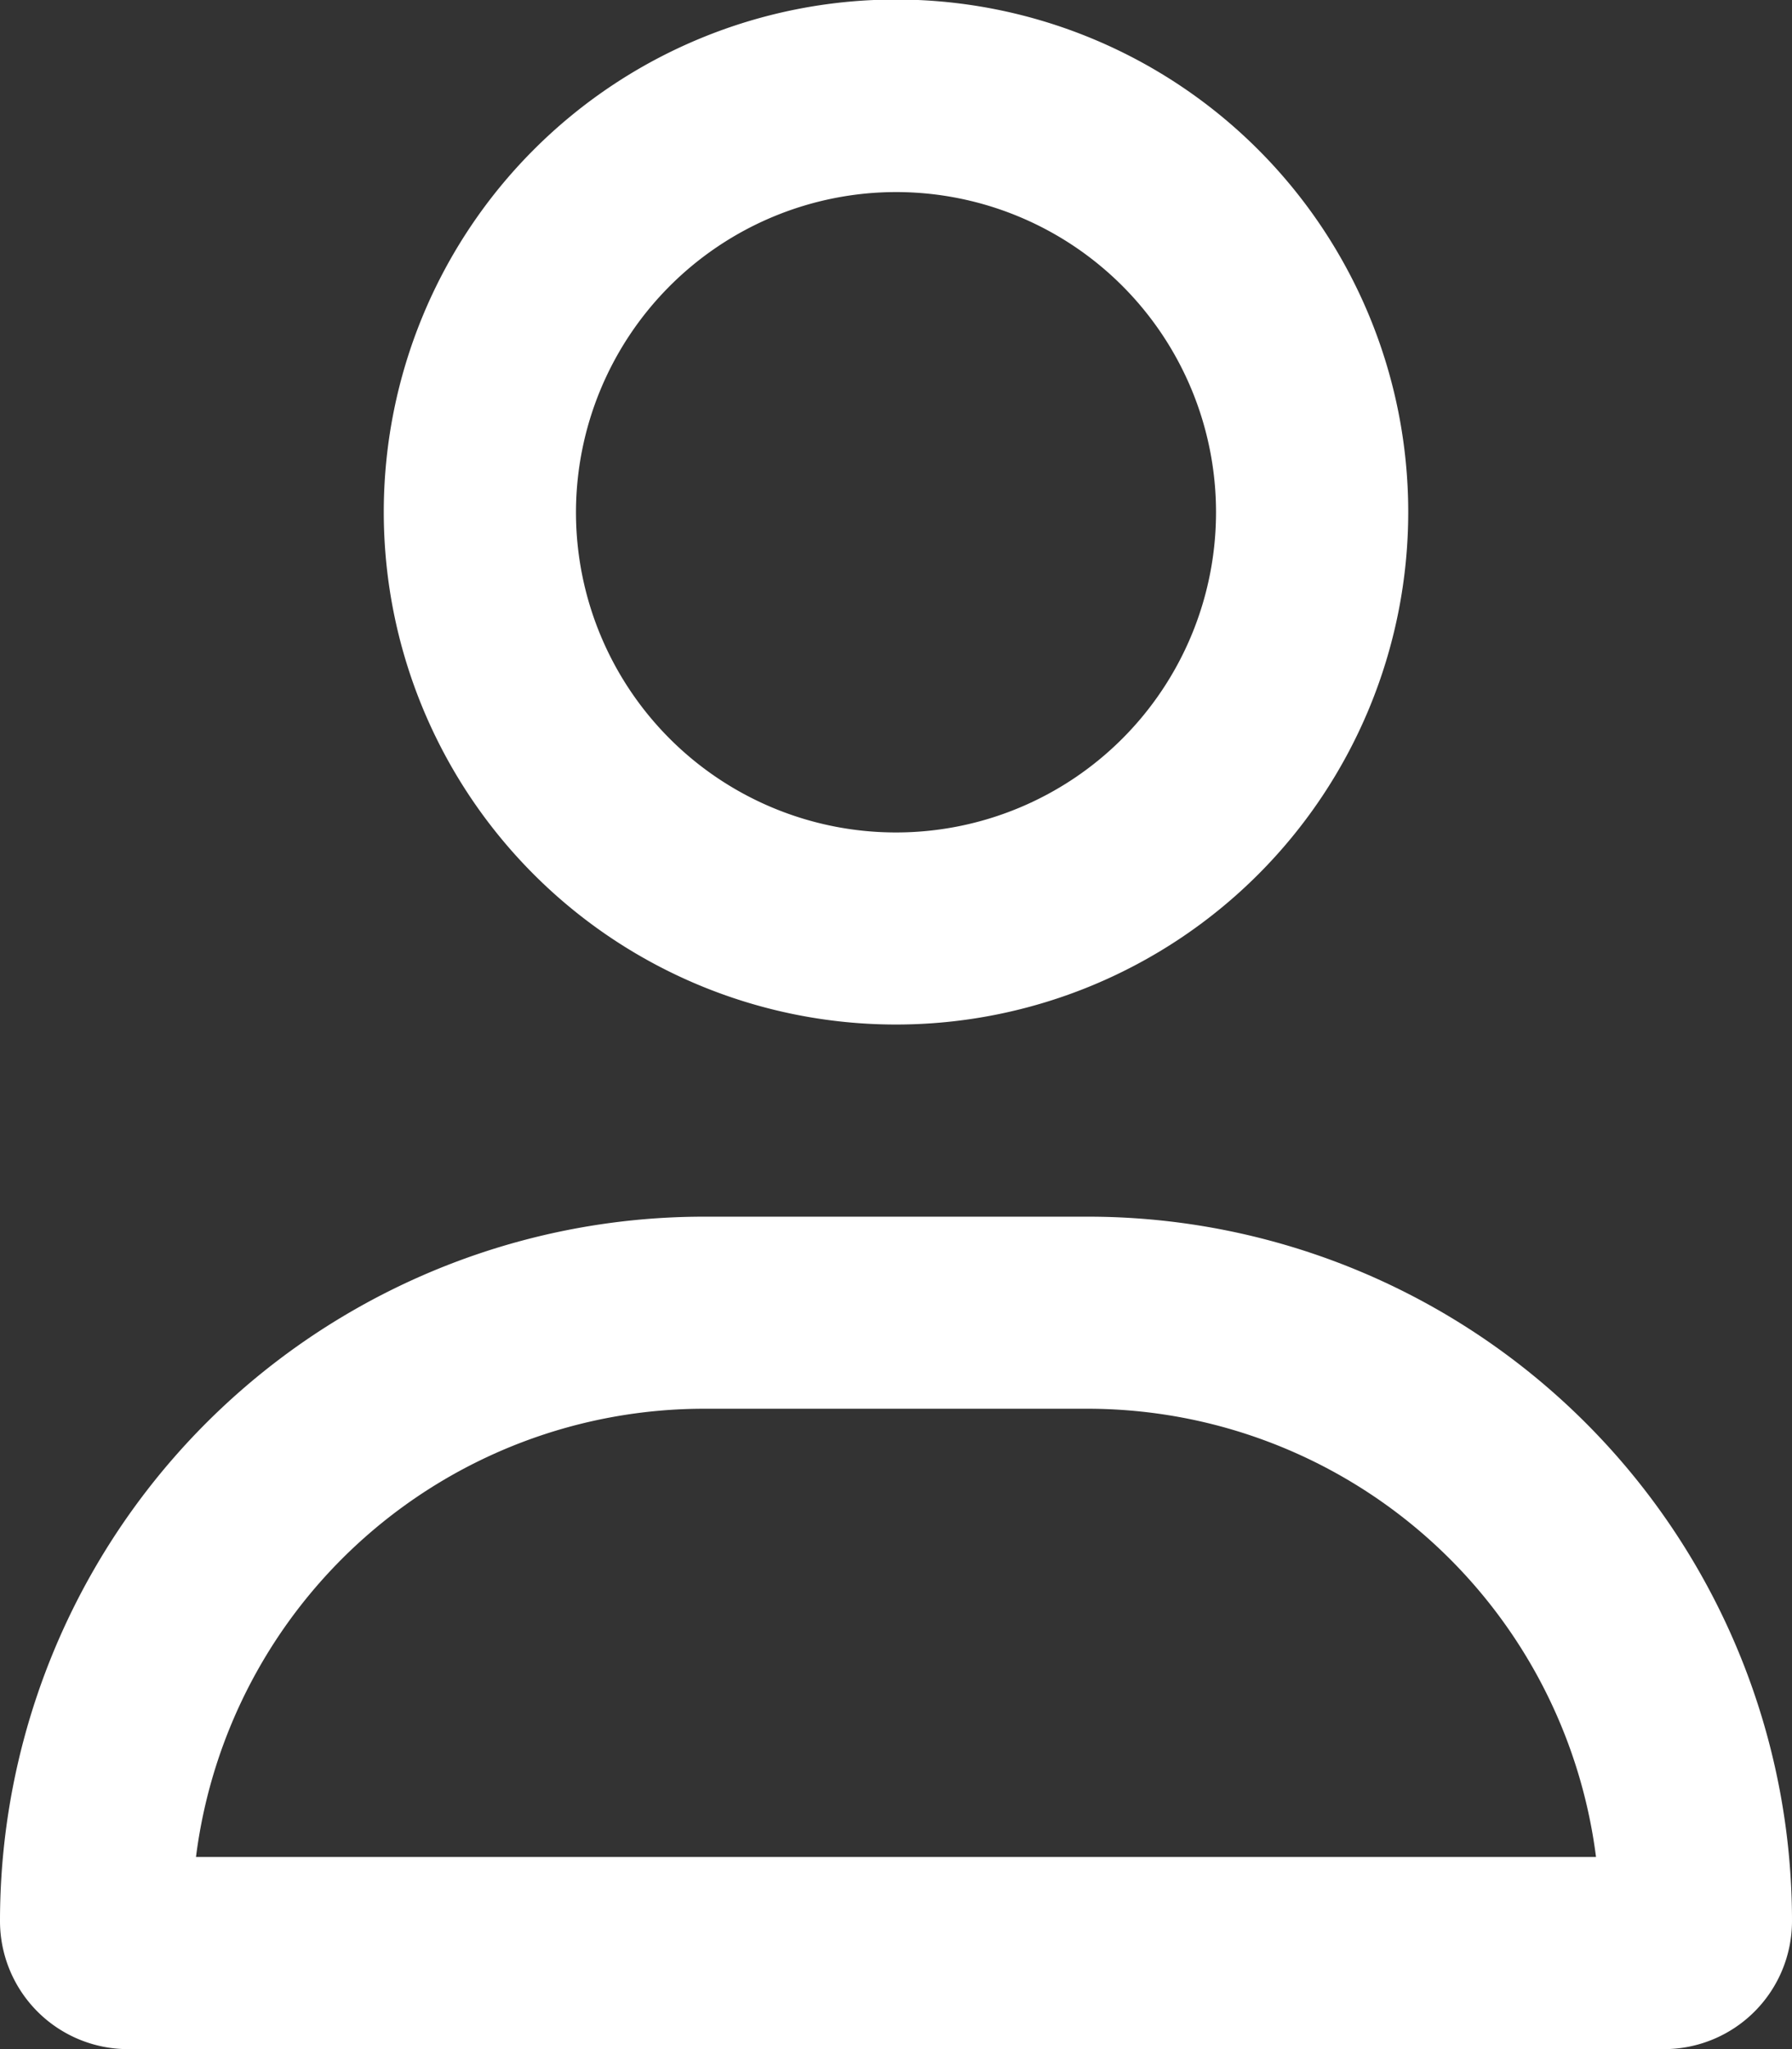 <?xml version="1.0" encoding="UTF-8"?>
<svg xmlns="http://www.w3.org/2000/svg" width="22.74" height="25.989" viewBox="0 0 22.74 25.989">
  <rect x="0" y="0" width="22.74" height="25.989" fill="#333333" stroke="none"/>
  <path id="Caminho_13795" data-name="Caminho 13795" d="M13.807,15.431H8.934A8.934,8.934,0,0,0,0,24.365a1.625,1.625,0,0,0,1.624,1.624H21.116a1.625,1.625,0,0,0,1.624-1.624A8.934,8.934,0,0,0,13.807,15.431ZM2.487,23.552a6.5,6.5,0,0,1,6.447-5.685h4.873a6.507,6.507,0,0,1,6.446,5.685ZM11.37,12.994a6.5,6.5,0,1,0-6.5-6.5A6.5,6.5,0,0,0,11.37,12.994Zm0-10.558A4.061,4.061,0,1,1,7.309,6.5,4.066,4.066,0,0,1,11.37,2.436Z" fill="#fff"></path>
</svg>
